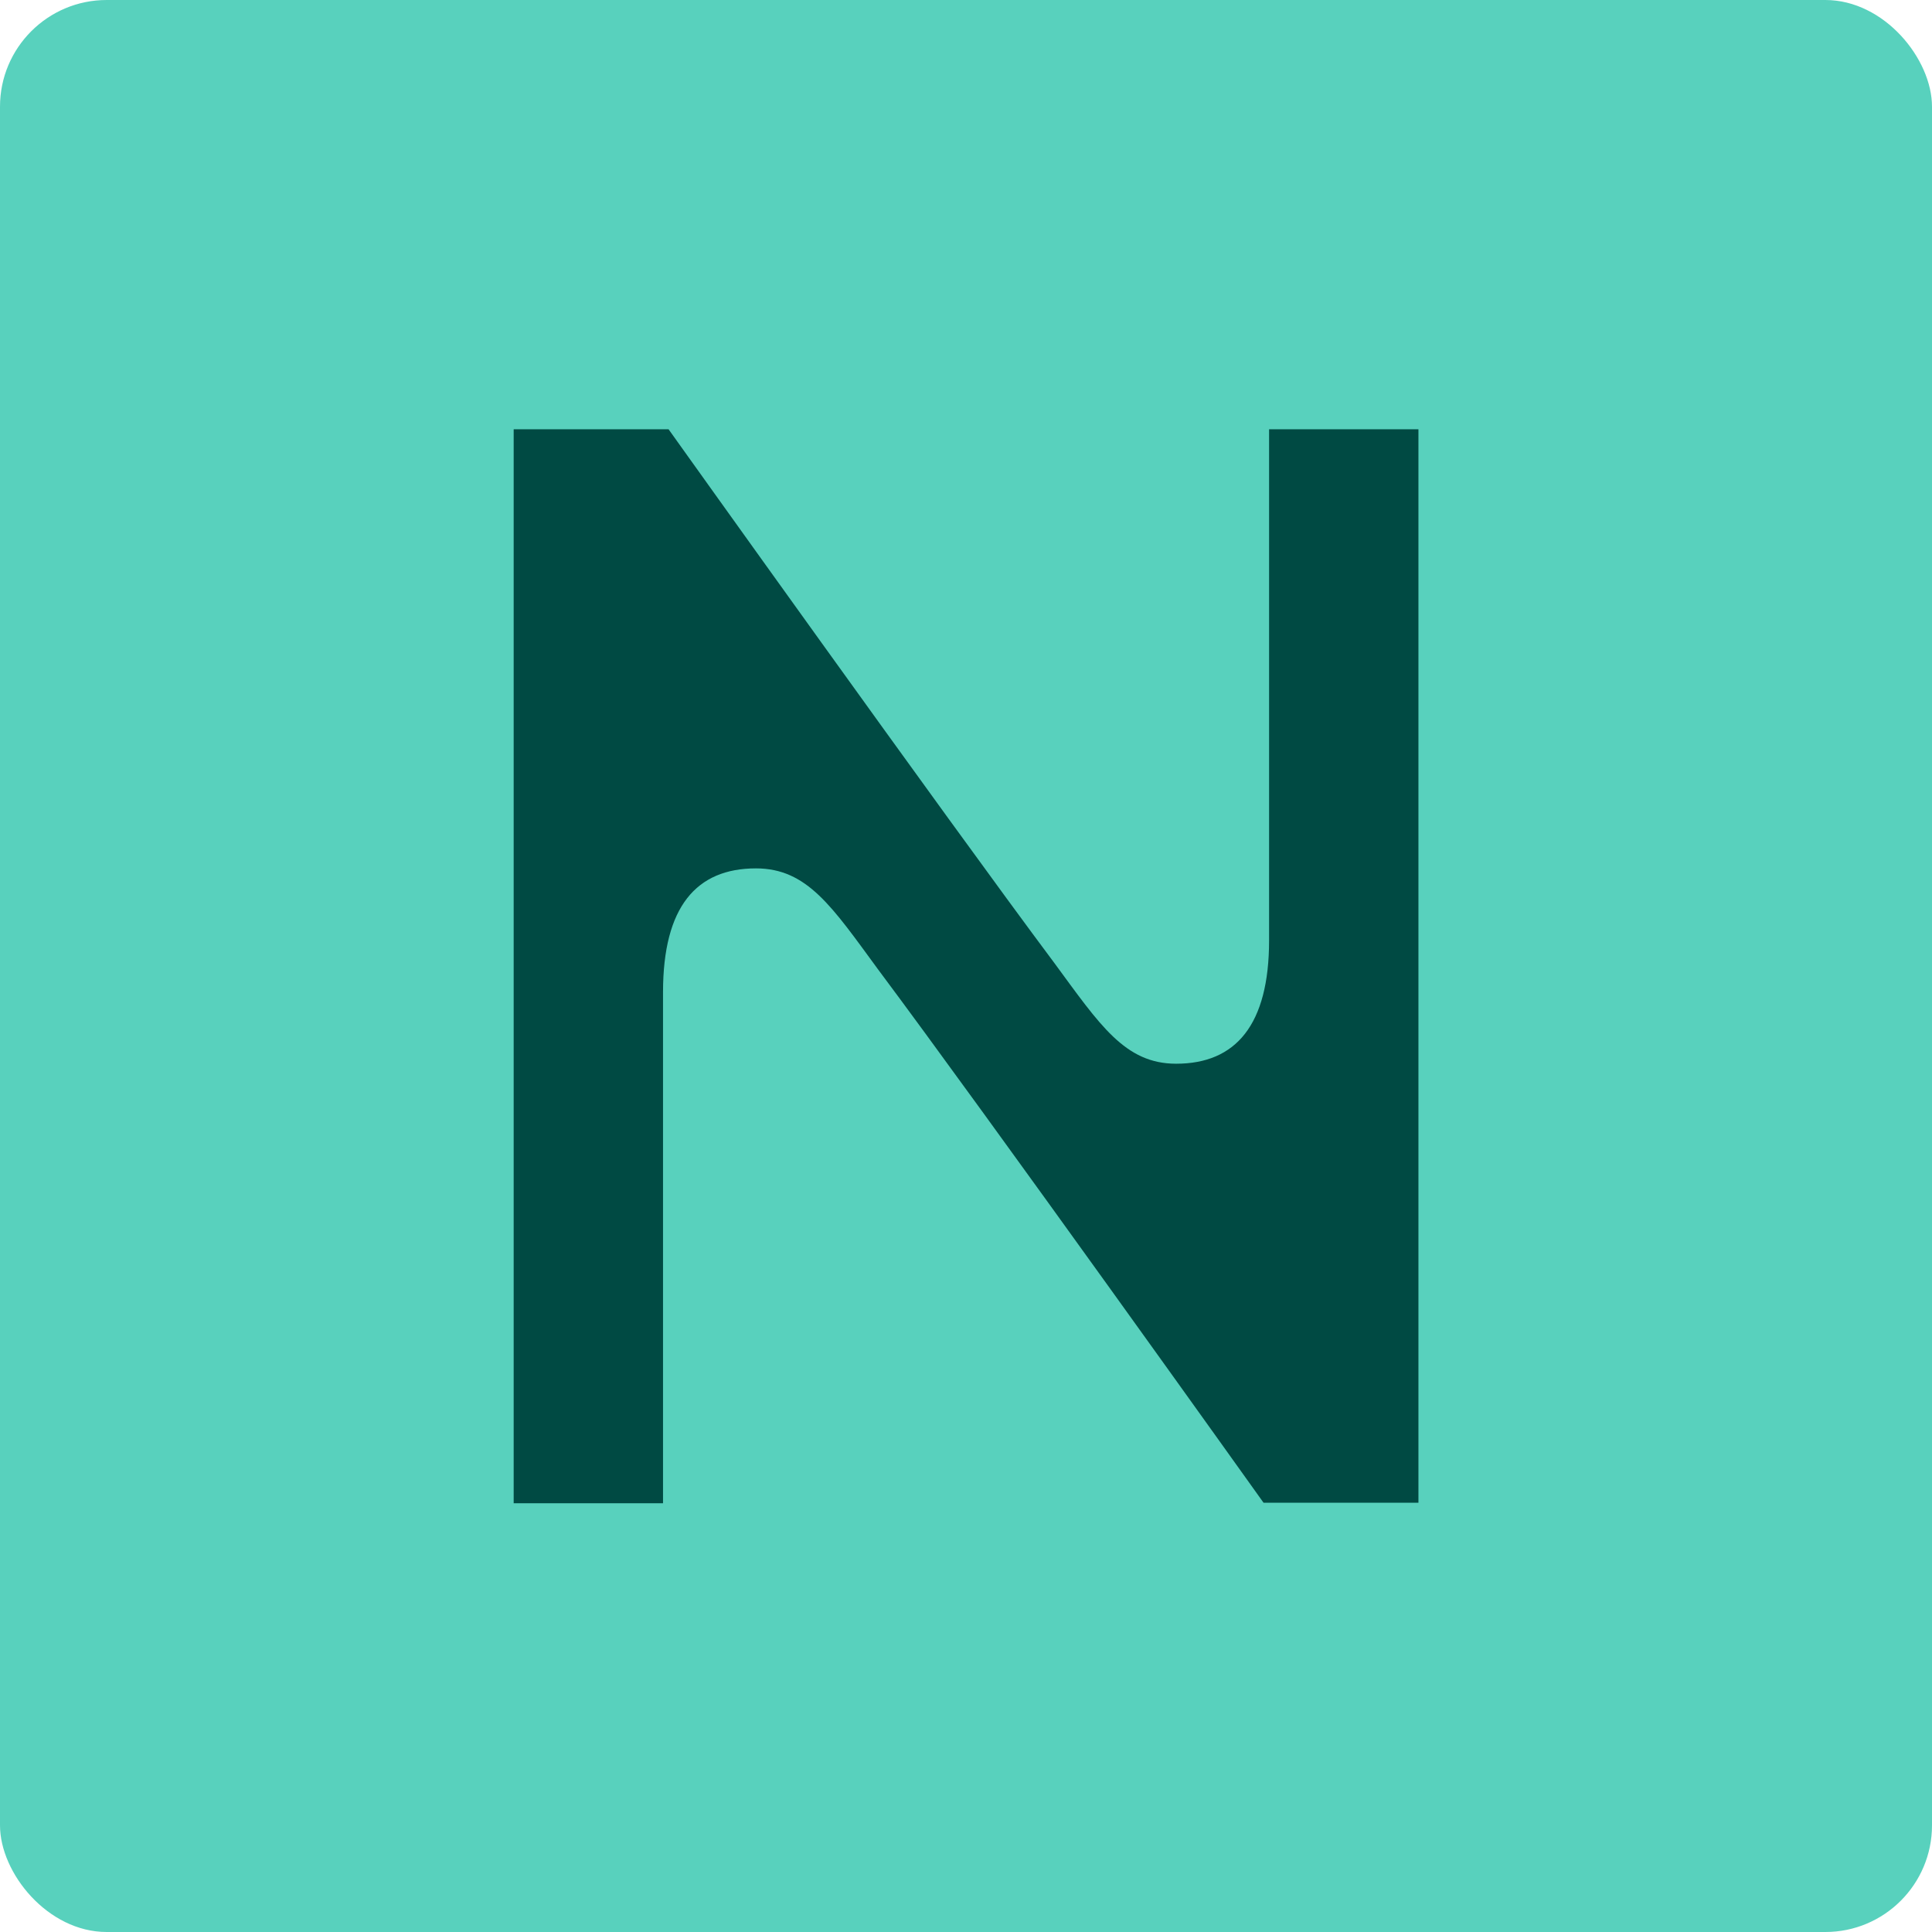 <svg viewBox="0 0 181.1 181.1" xmlns="http://www.w3.org/2000/svg"><rect fill="#58d1bd" height="181.1" rx="10" width="181.1"/><path d="m110.25 99.71c5.59 0 8.71-3.64 8.71-11.56v-47.91h14v100.62h-14.52s-26.13-36.61-36.14-50c-4.3-5.86-6.63-9.46-11.44-9.46-5.59 0-8.71 3.6-8.71 11.6v47.91h-14v-100.67h14.52s26.13 36.61 36.14 50c4.29 5.83 6.63 9.47 11.44 9.47z" fill="#004a43"/></svg>